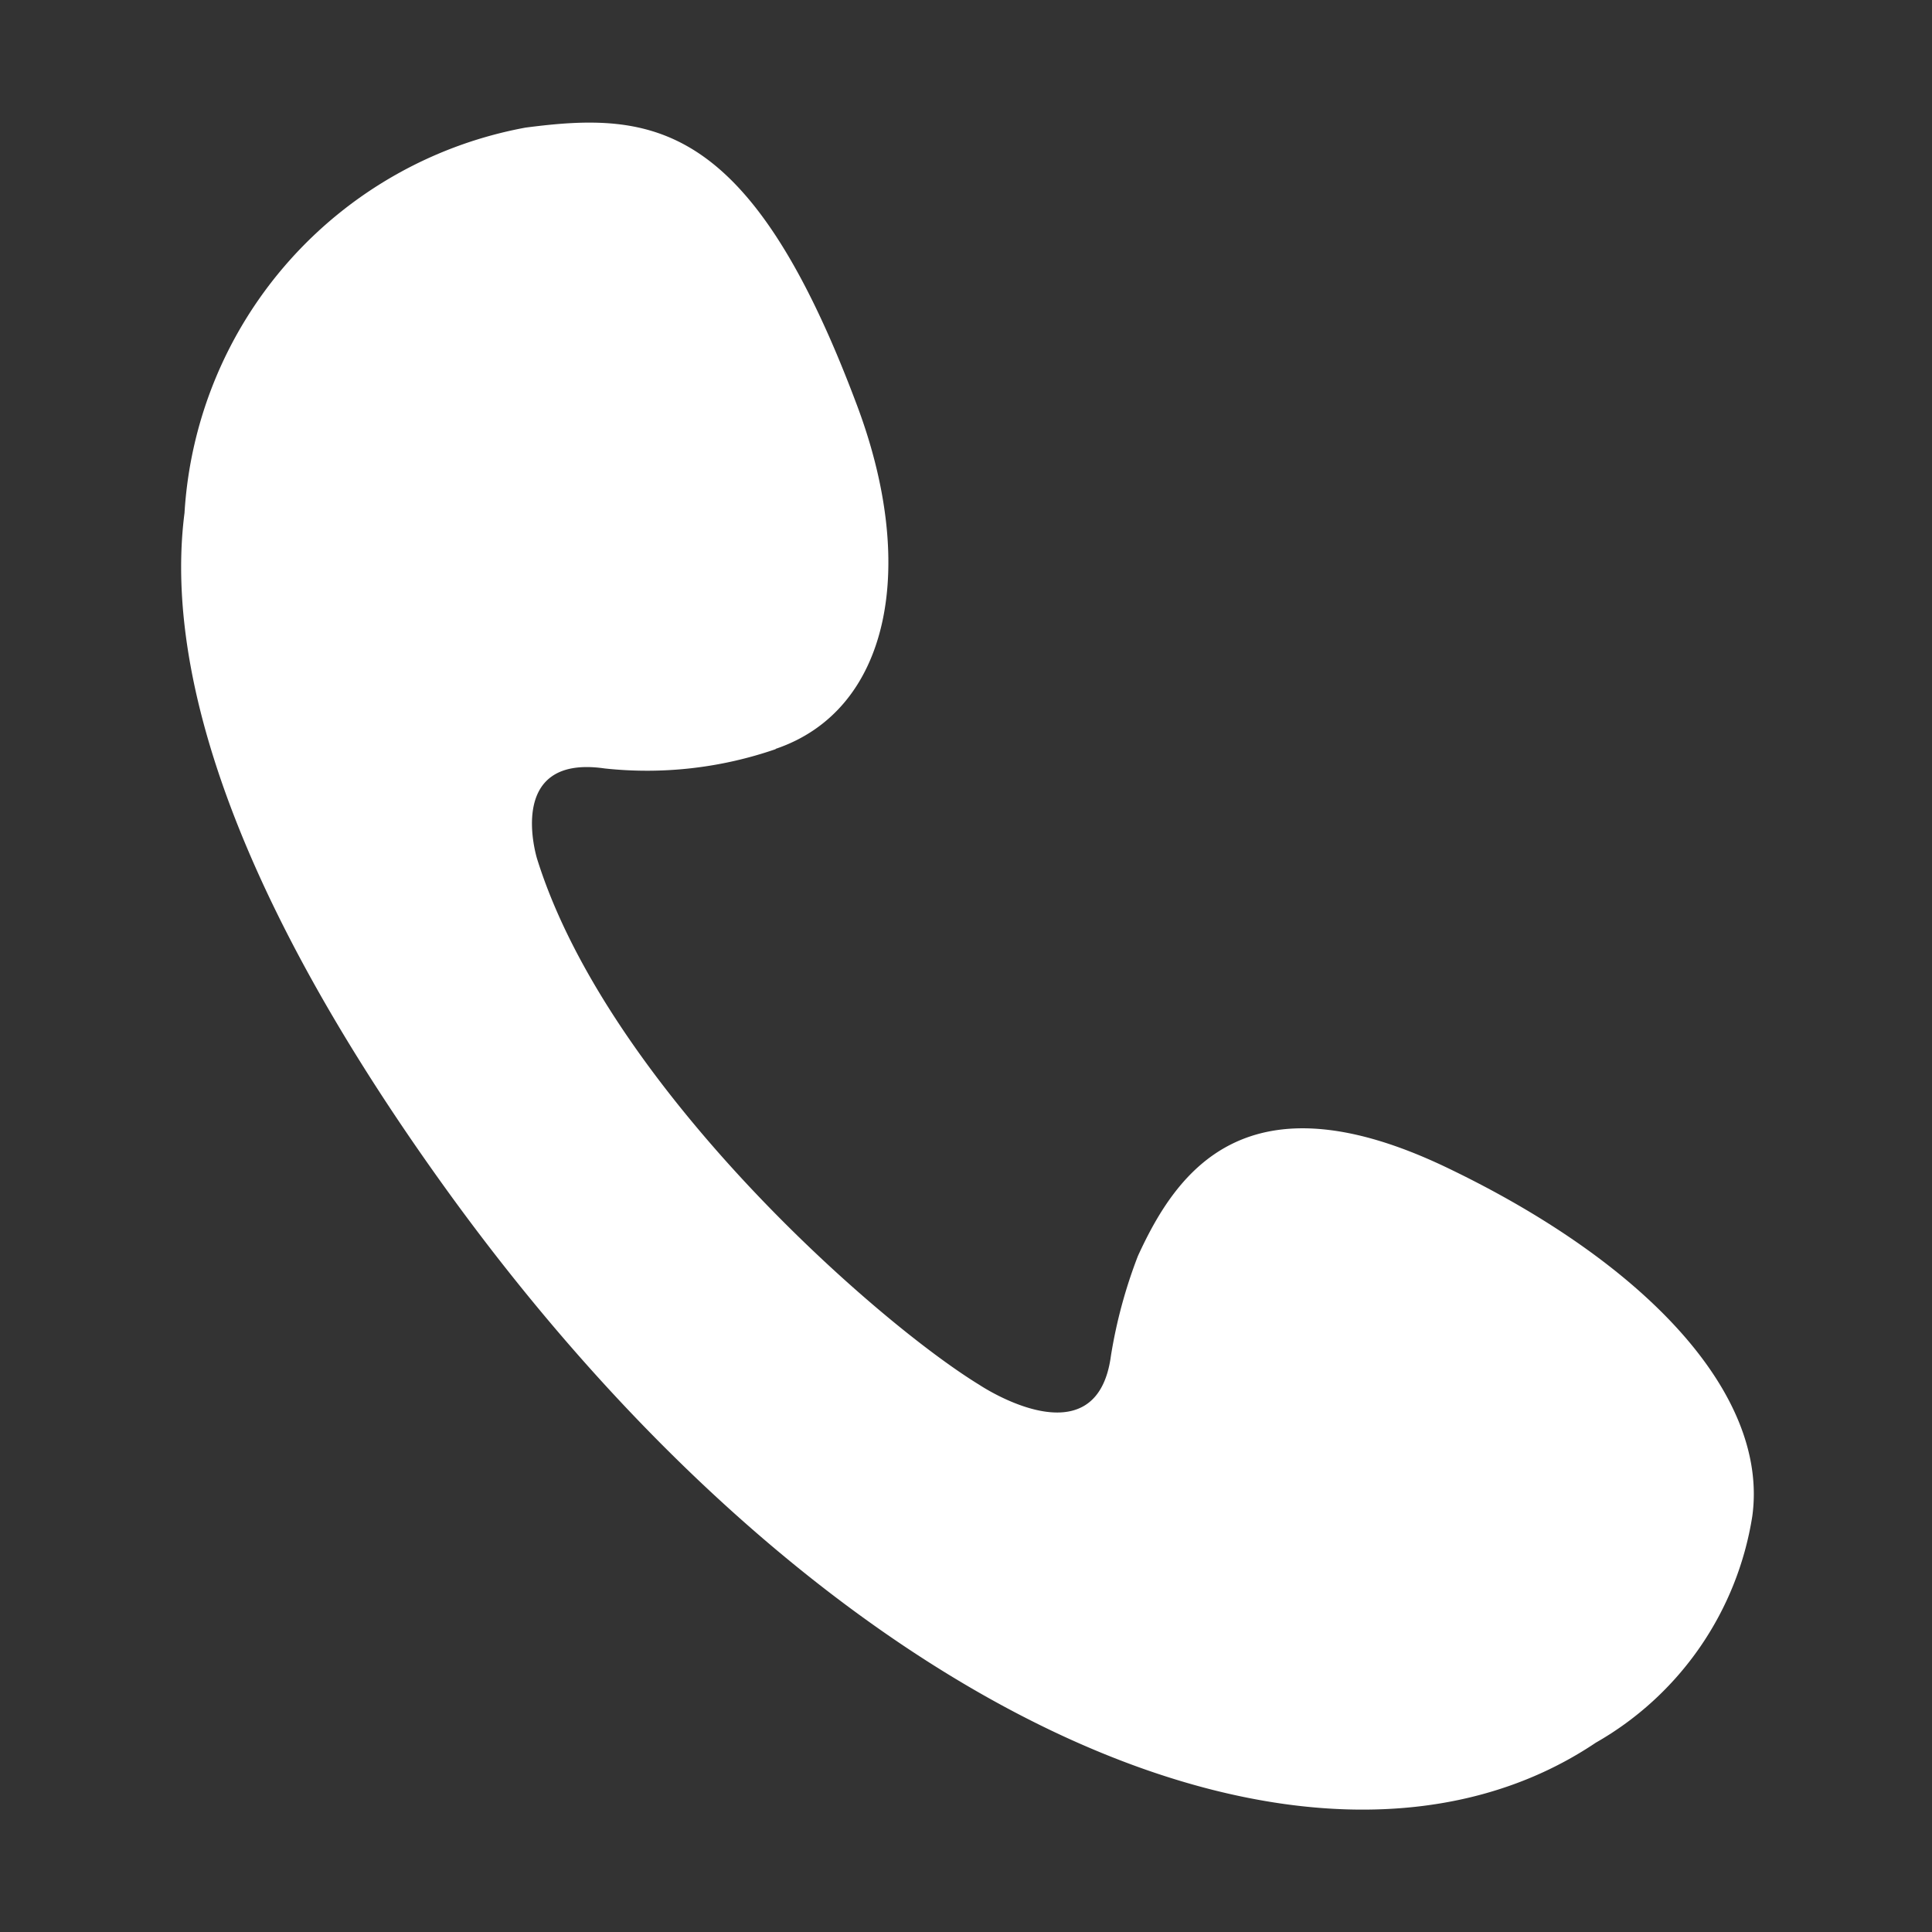 <svg xmlns="http://www.w3.org/2000/svg" width="20" height="20" viewBox="0 0 20 20">
  <rect x="0" y="0" width="20" height="20" fill="#333333" stroke="none"/>
  <defs>
    <style>
      .cls-1 {
        fill: #fff;
        fill-rule: evenodd;
      }
    </style>
  </defs>
  <path id="形状_1045" data-name="形状 1045" class="cls-1" d="M1895.51,430.049c1.18-.4,1.48-1.884.83-3.587-1.1-2.921-2.11-3.015-3.42-2.844a4.322,4.322,0,0,0-3.53,3.989c-0.18,1.4.28,3.65,2.75,7.058,3.95,5.441,8.99,7.6,11.86,5.672a3.286,3.286,0,0,0,1.62-2.346c0.17-1.249-1.08-2.609-3.16-3.606s-2.8.04-3.2,0.913a5.1,5.1,0,0,0-.28,1.036c-0.15,1.11-1.36.3-1.36,0.3-1.08-.661-3.85-3.108-4.58-5.446,0,0-.34-1.087.7-0.936a4.08,4.08,0,0,0,1.77-.2h0Zm0,0" transform="translate(-1887.48 -422.297)"/>
</svg>
